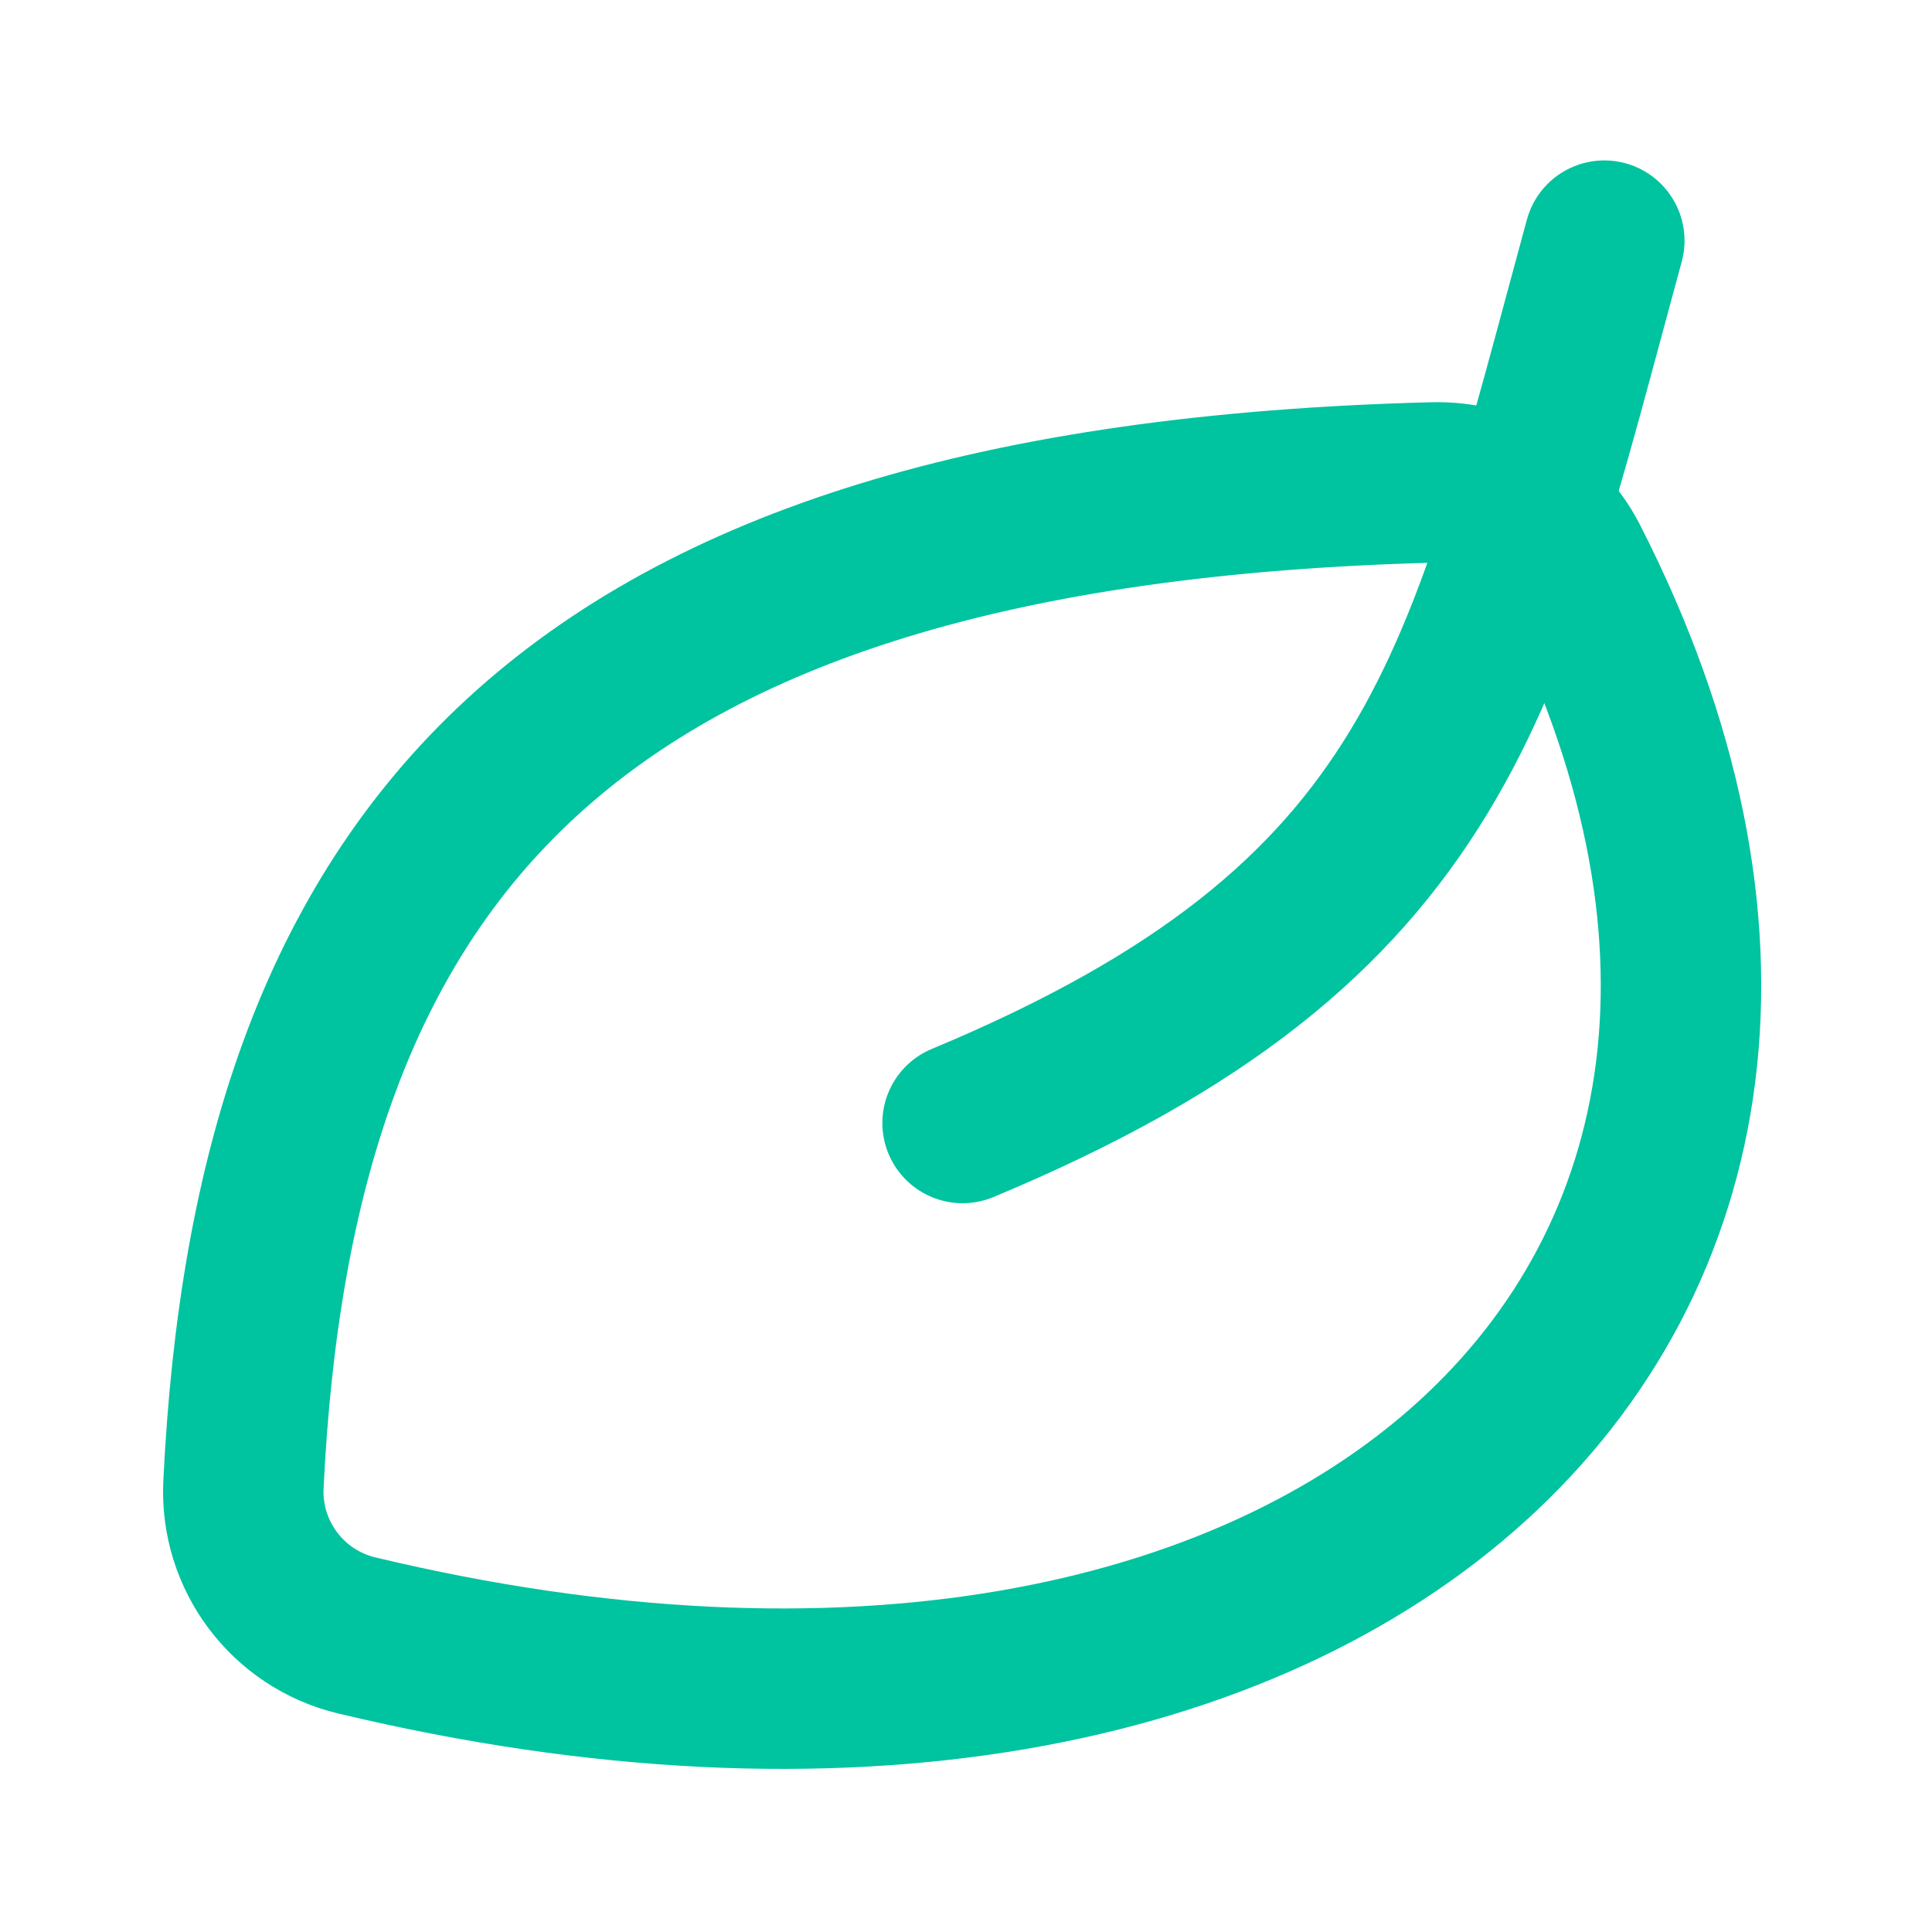 <svg width="99" height="99" viewBox="0 0 99 99" fill="none" xmlns="http://www.w3.org/2000/svg">
<path d="M80.362 28.736C99.662 66.433 68.477 95.829 18.272 83.801C14.732 82.952 12.298 79.701 12.475 76.065C14.032 44.03 28.633 25.876 73.442 24.721C76.329 24.647 79.046 26.165 80.362 28.736Z" stroke="#00C3A0" stroke-width="8.221" stroke-linecap="round" stroke-linejoin="round"/>
<path d="M82.208 12.331C76.042 34.938 73.987 47.269 49.325 57.545" stroke="#00C3A0" stroke-width="8.221" stroke-linecap="round" stroke-linejoin="round"/>
</svg>
